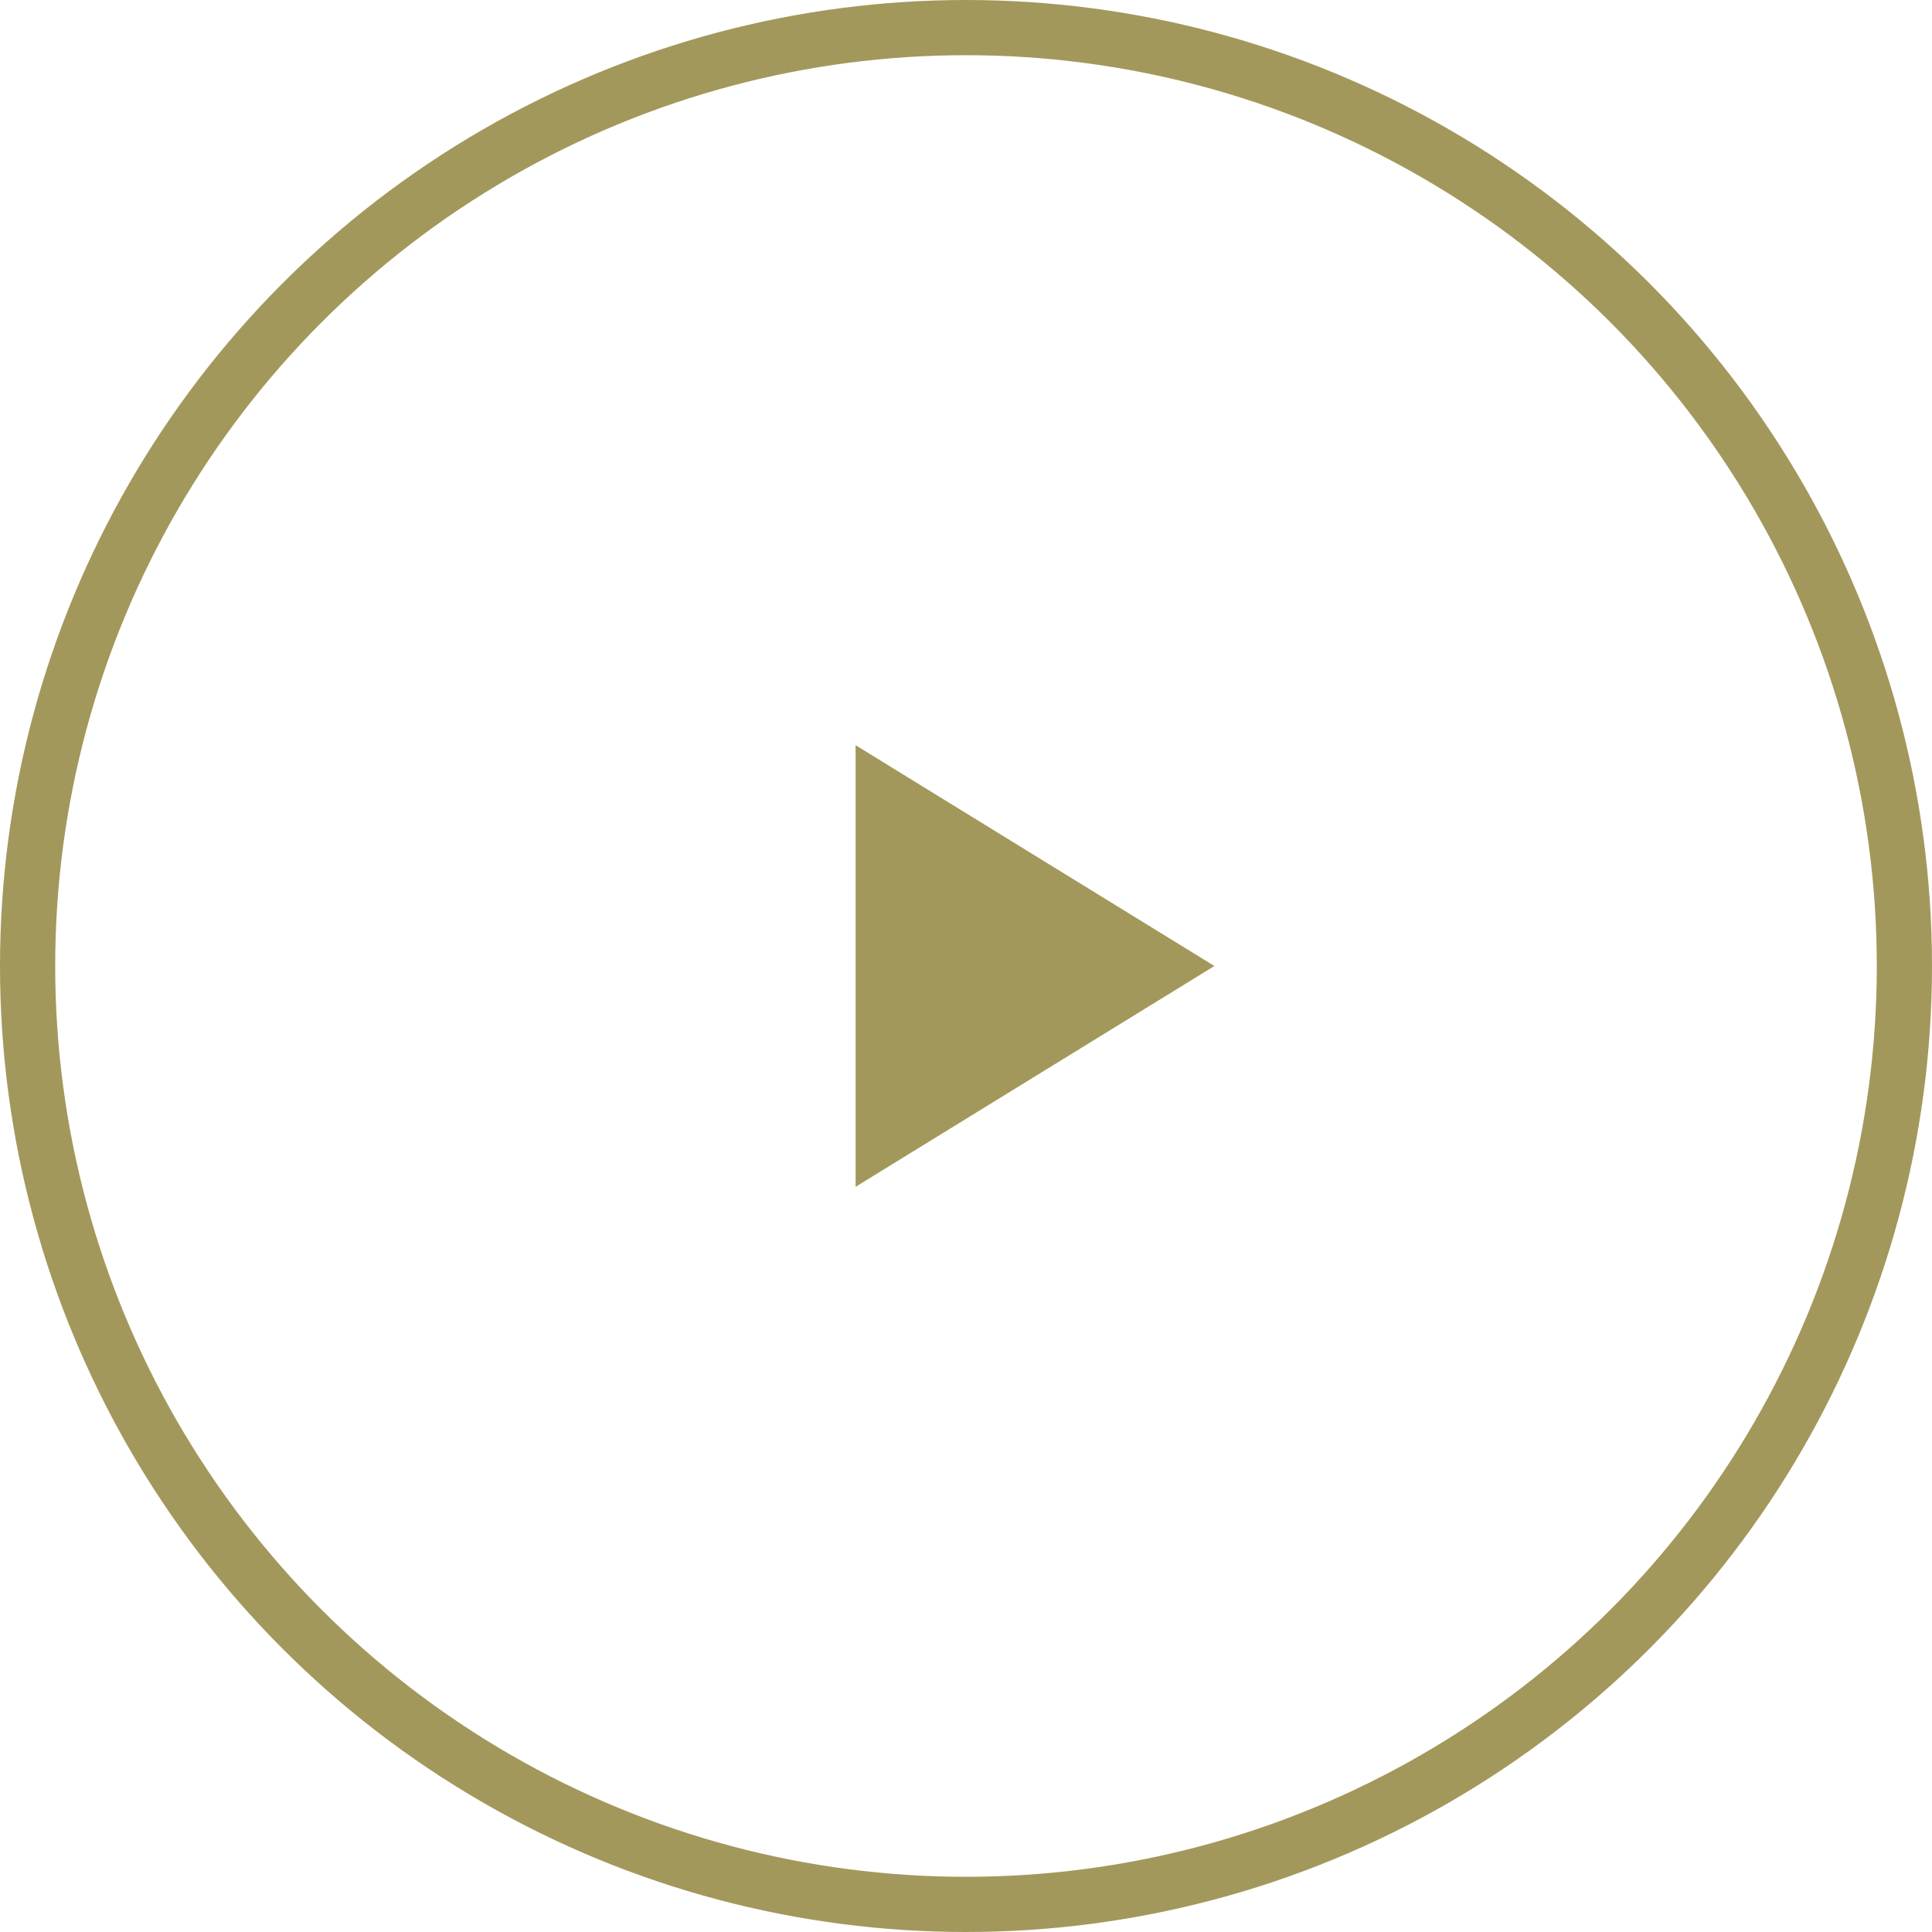 <svg xmlns="http://www.w3.org/2000/svg" width="70" height="70" viewBox="0 0 70 70"><path d="M13,8,0,0V16Z" transform="translate(31 27)" fill="#a3985b"/><g fill="none" stroke="#a3985b" stroke-width="2"><circle cx="35" cy="35" r="35" stroke="none"/><circle cx="35" cy="35" r="34" fill="none"/></g></svg>